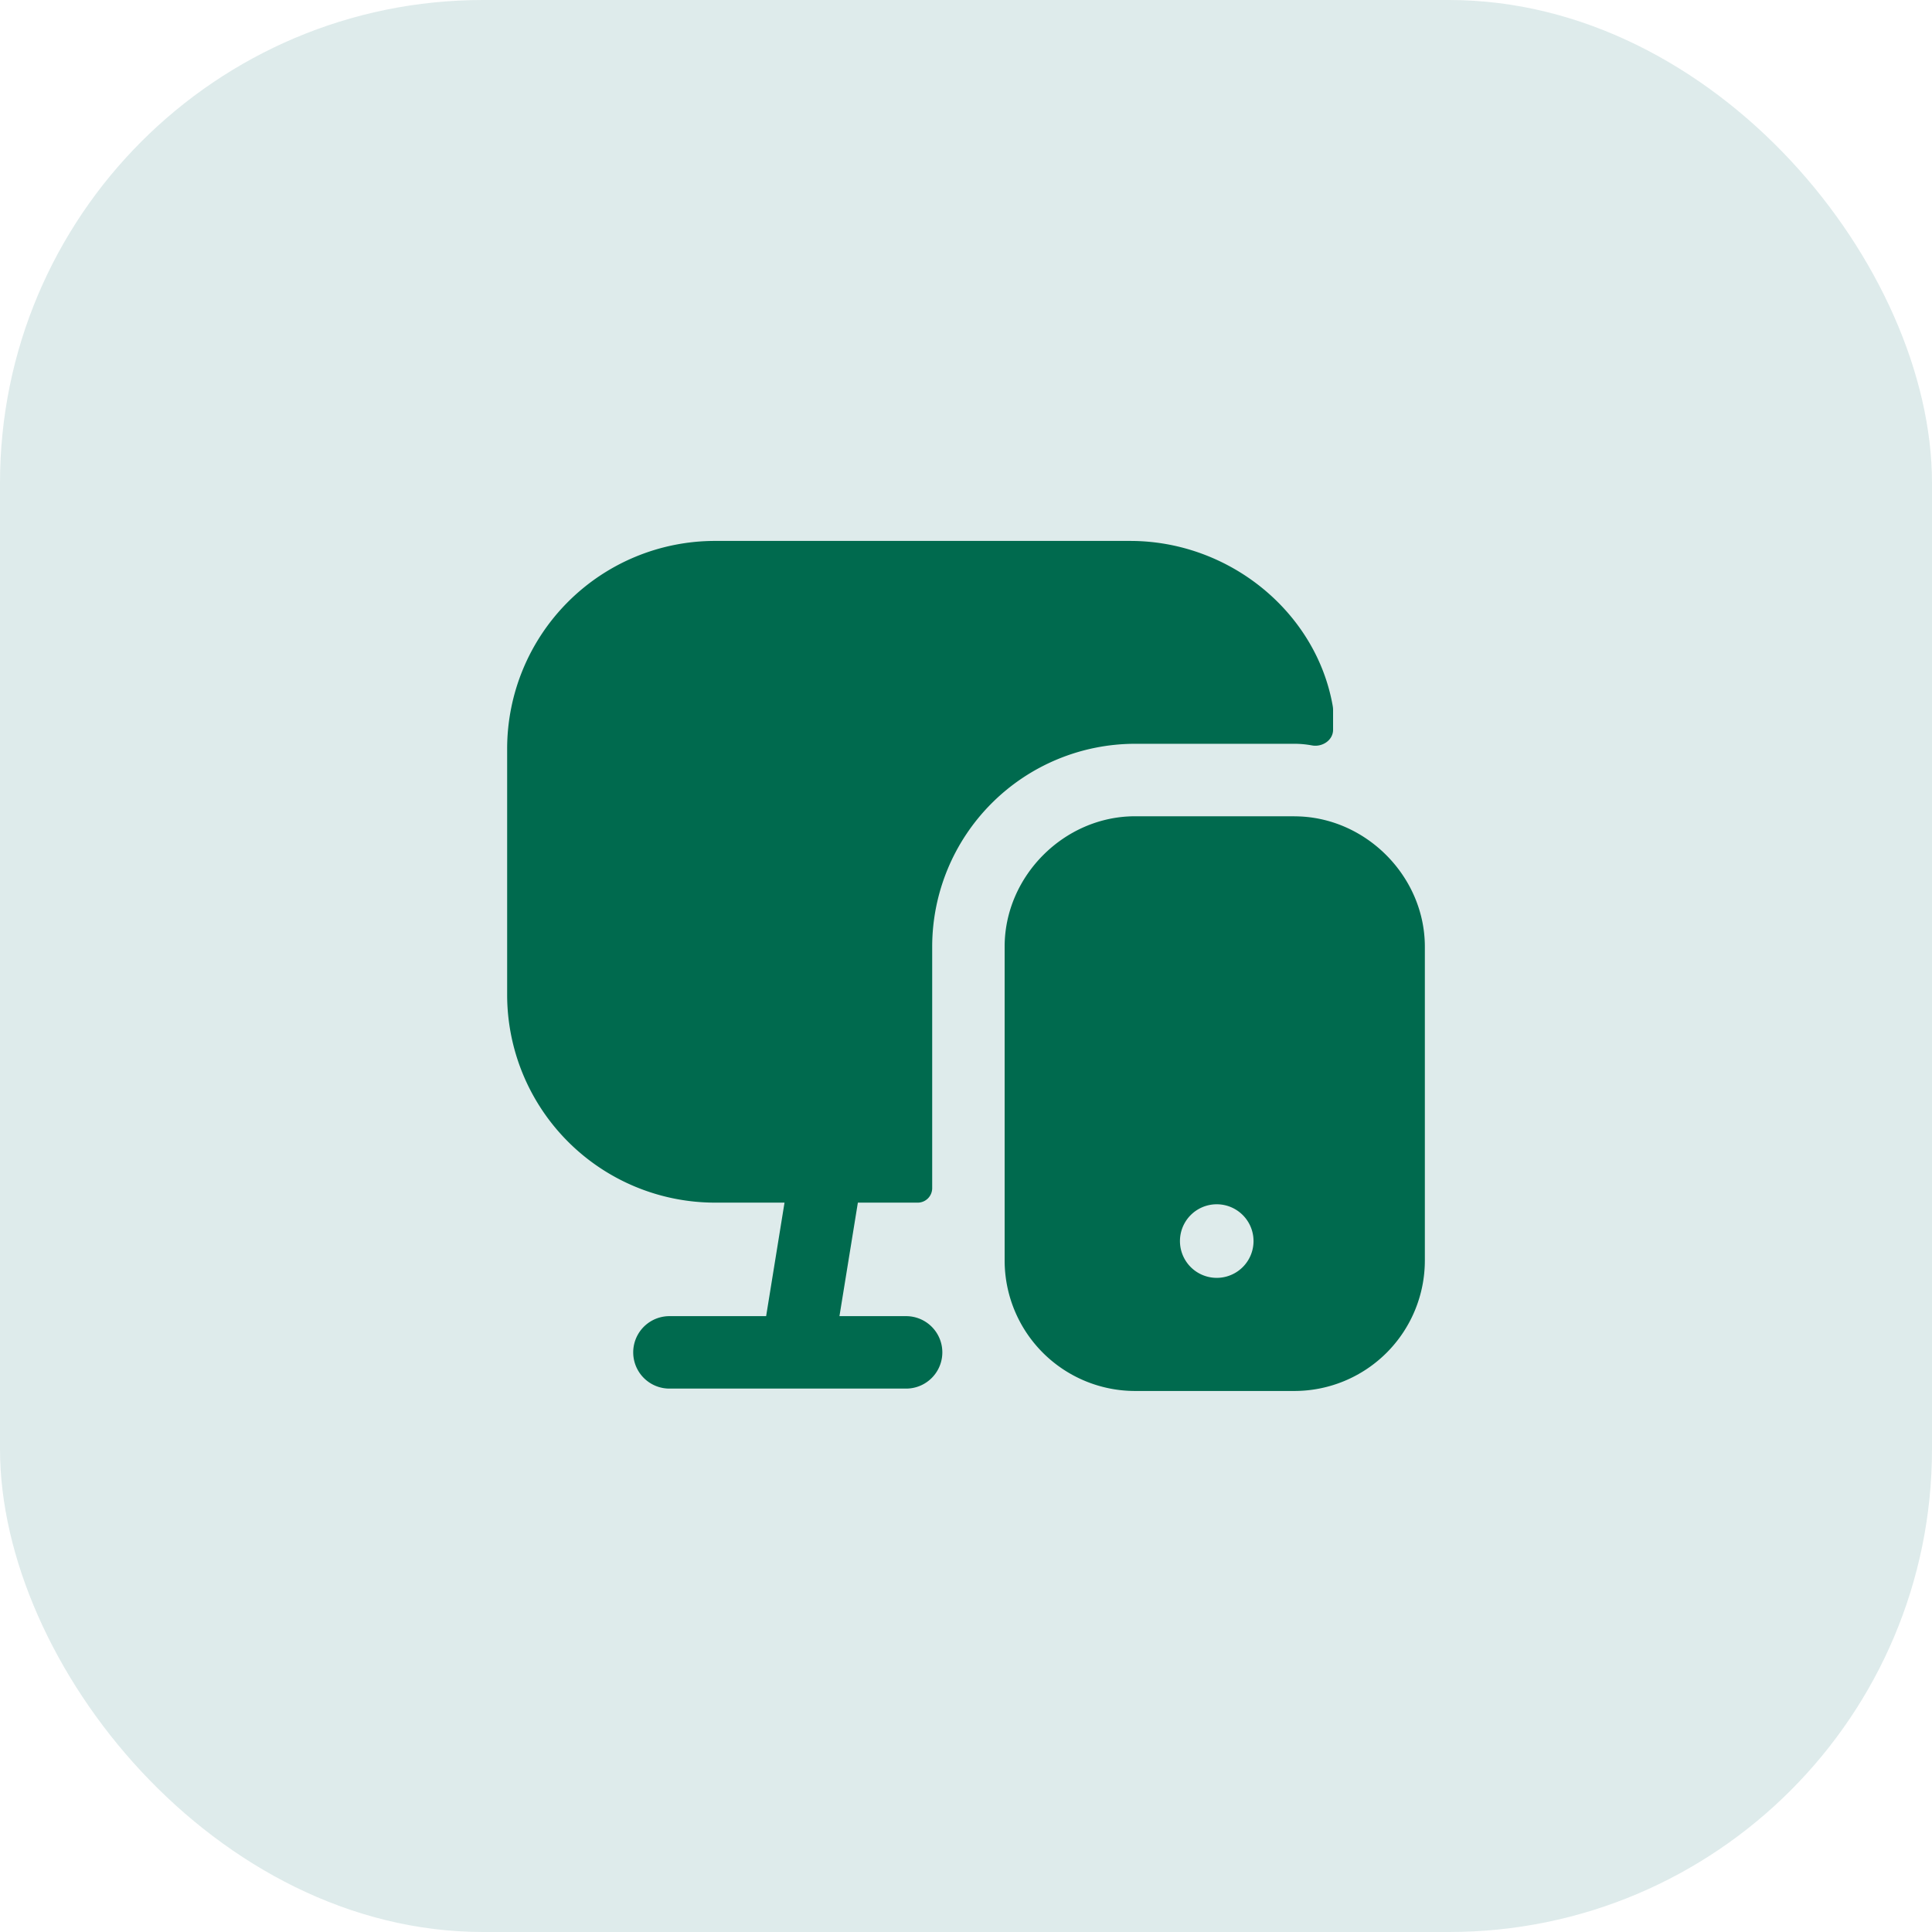 <svg width="60" height="60" fill="none" xmlns="http://www.w3.org/2000/svg"><rect width="60" height="60" rx="15" fill="#DEEBEB"/><path fill-rule="evenodd" clip-rule="evenodd" d="M28.5 37.349a.45.45 0 0 0 .45-.45v-7.502a6.307 6.307 0 0 1 6.3-6.298h4.95c.186 0 .367.018.542.05.32.061.658-.159.658-.484v-.616a.754.754 0 0 0-.012-.13c-.515-2.918-3.218-5.12-6.287-5.12H22.2a6.457 6.457 0 0 0-6.45 6.45v7.648a6.459 6.459 0 0 0 6.45 6.452h2.164l-.571 3.525H20.79a1.125 1.125 0 0 0 0 2.25h7.35a1.125 1.125 0 0 0 0-2.25H26.07l.572-3.525H28.5Z" fill="#006A4E"/><path fill-rule="evenodd" clip-rule="evenodd" d="M37.787 39.685a1.142 1.142 0 1 1 0-2.285 1.142 1.142 0 0 1 0 2.285ZM40.2 25.35h-4.95c-2.196 0-4.05 1.854-4.05 4.048v9.75a4.054 4.054 0 0 0 4.05 4.05h4.95a4.054 4.054 0 0 0 4.05-4.05V29.4c0-2.194-1.854-4.048-4.05-4.048Z" fill="#006A4E"/></svg>